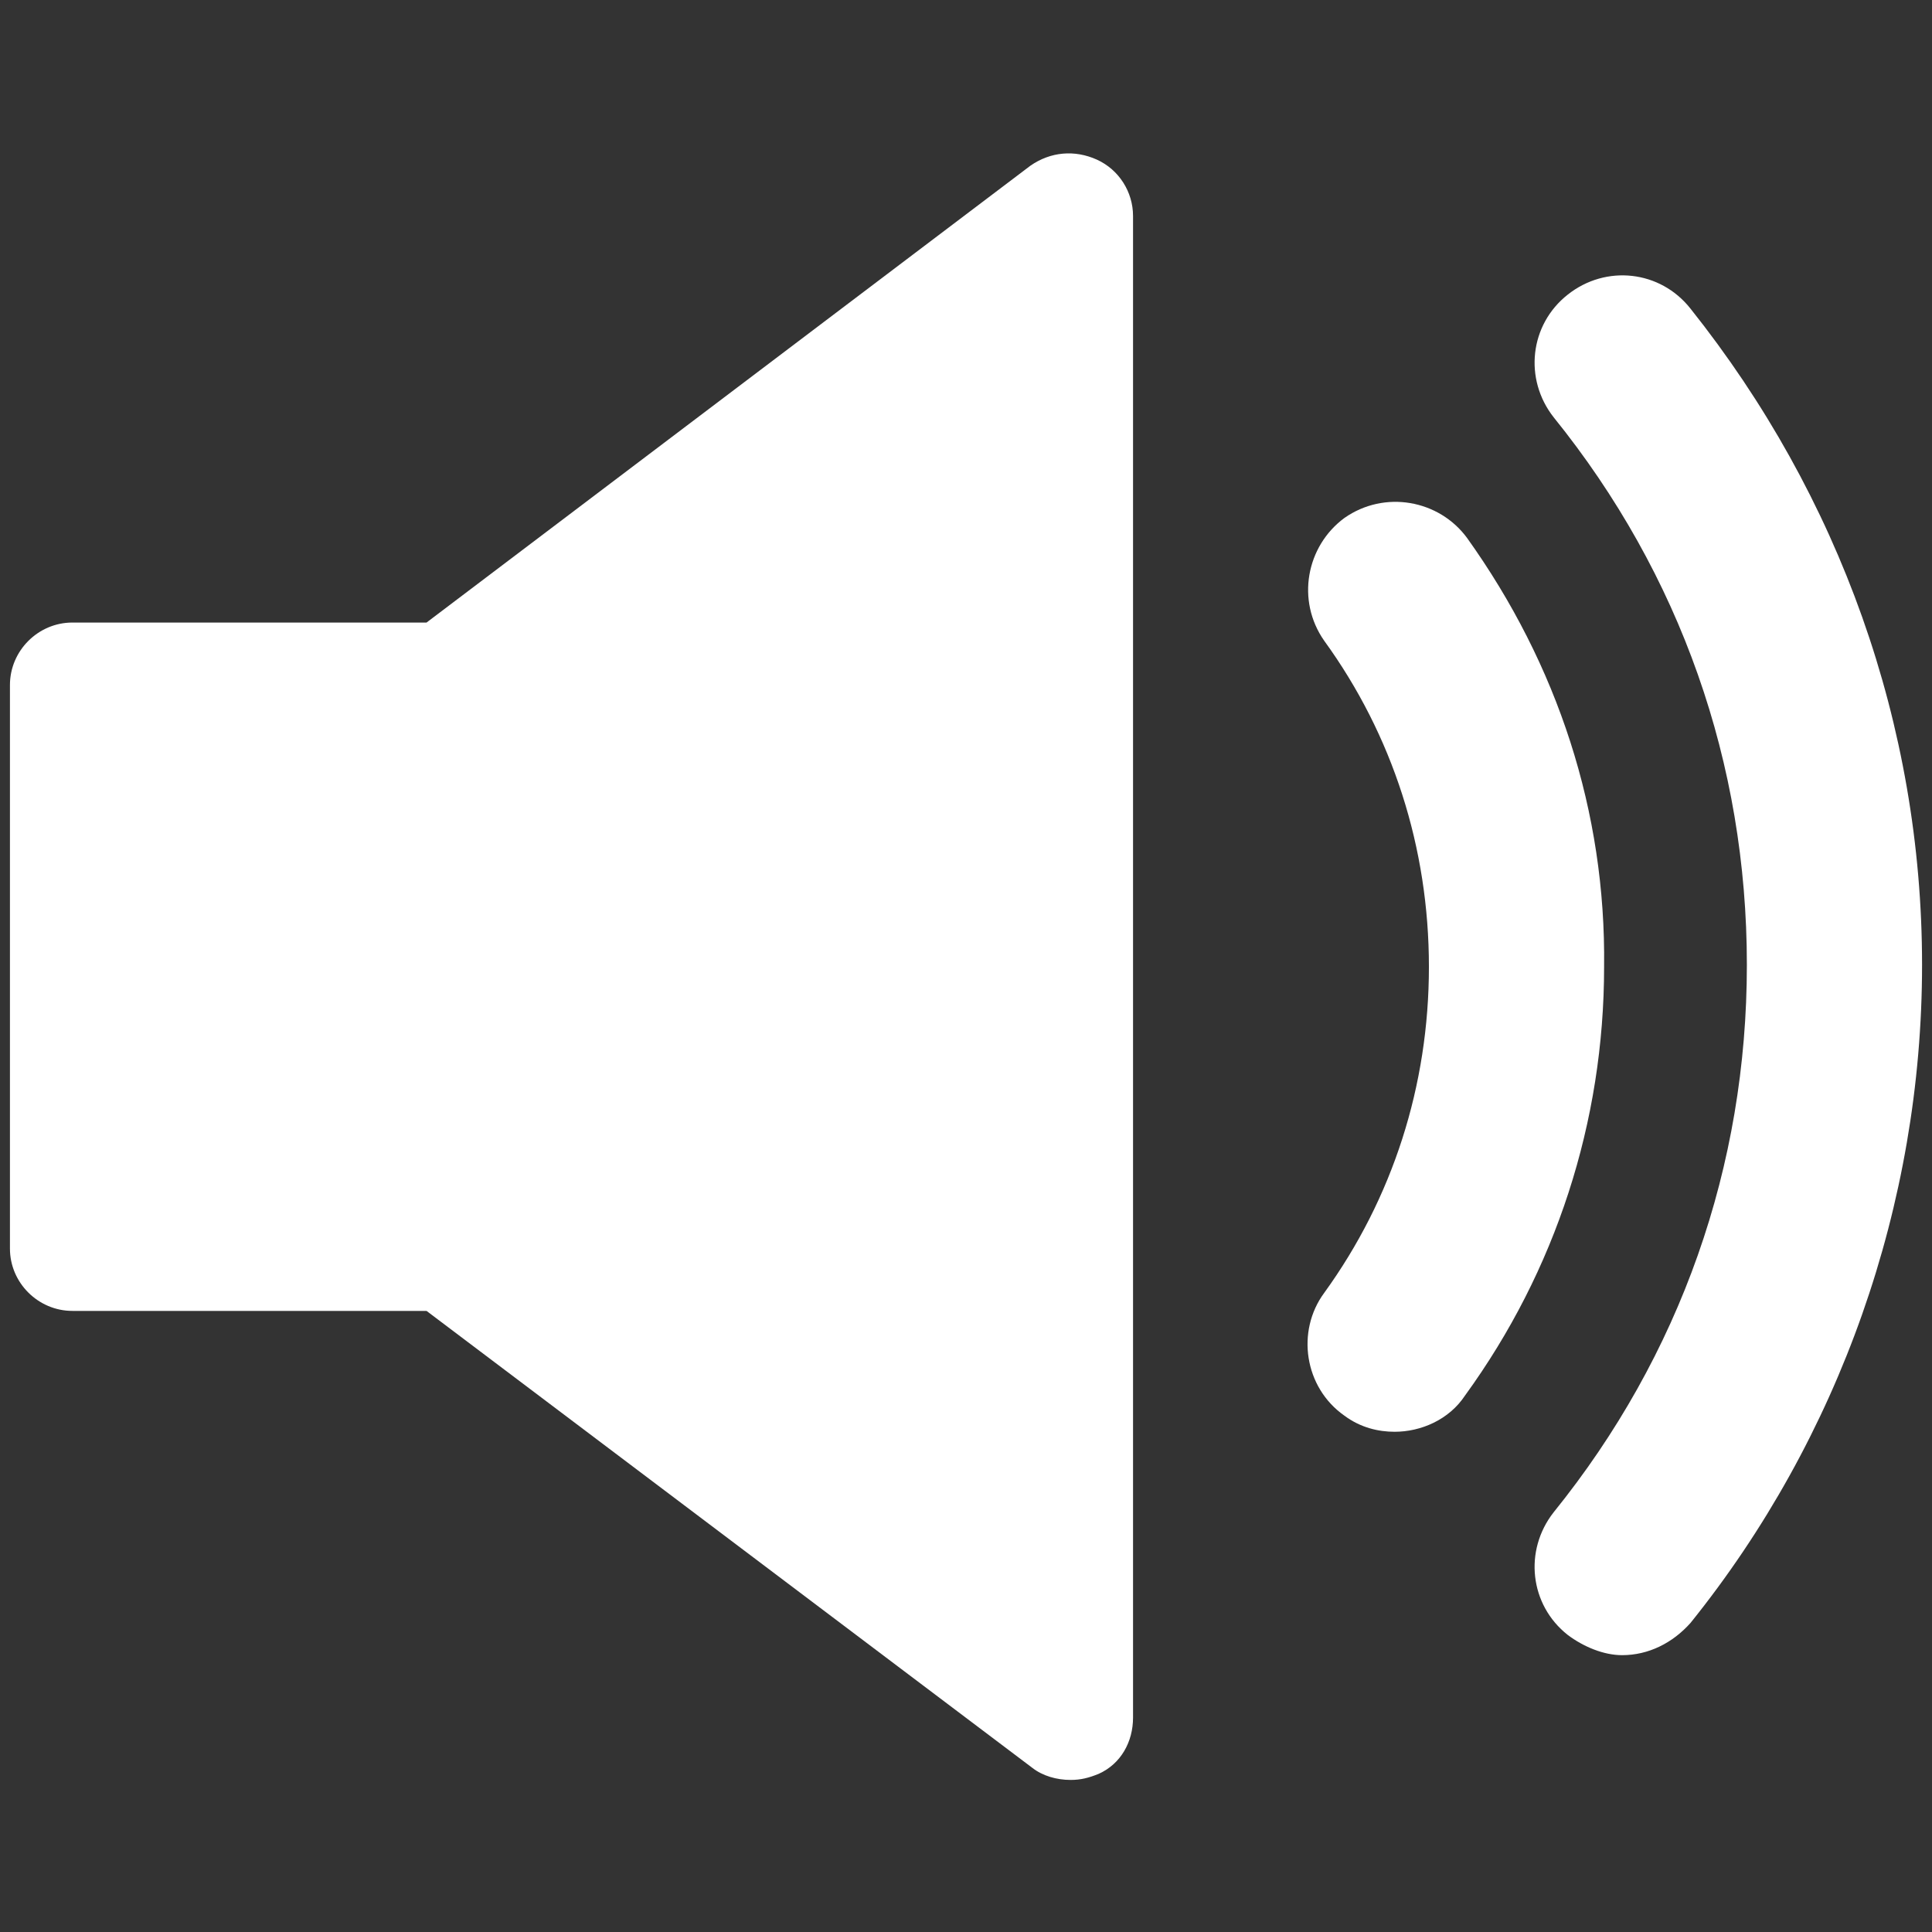 <svg version="1.0" preserveAspectRatio="xMidYMid meet" height="500" viewBox="0 0 375 375" zoomAndPan="magnify" width="500" xmlns:xlink="http://www.w3.org/1999/xlink" xmlns="http://www.w3.org/2000/svg"><rect x="0" y="0" width="375" height="375" fill="#333333" stroke="none"/><defs><clipPath id="6d0f7824cc"><path clip-rule="nonzero" d="M 1.93 29.766 L 220 29.766 L 220 345.484 L 1.93 345.484 Z M 1.93 29.766"></path></clipPath></defs><path fill-rule="nonzero" fill-opacity="1" d="M 284.766 104.43 C 279.328 97.016 268.754 95.07 260.945 100.539 C 253.531 106.012 251.555 116.555 257.023 124.363 C 270.336 142.715 277.352 164.594 277.352 187.656 C 277.352 210.691 270.336 232.566 257.023 250.953 C 251.555 258.367 253.137 269.305 260.945 274.777 C 264.074 277.113 267.566 277.906 270.695 277.906 C 275.805 277.906 281.273 275.566 284.371 270.855 C 301.965 246.637 311.355 217.742 311.355 187.656 C 311.719 157.574 302.359 129.043 284.766 104.43" fill="#ffffff"></path><path fill-rule="nonzero" fill-opacity="1" d="M 328.129 59.914 C 322.262 52.469 311.719 51.312 304.305 57.18 C 296.891 63.012 295.738 73.59 301.57 81 C 326.184 111.48 339.066 148.184 339.066 187.262 C 339.066 226.34 326.184 263.047 301.57 293.523 C 295.738 300.938 296.891 311.516 304.305 317.348 C 307.434 319.688 311.324 321.266 314.848 321.266 C 319.957 321.266 324.633 318.926 328.129 315.008 C 357.055 279.059 373.07 233.754 373.07 187.262 C 373.07 140.77 357.055 96.223 328.129 59.914" fill="#ffffff"></path><g clip-path="url(#6d0f7824cc)"><path fill-rule="nonzero" fill-opacity="1" d="M 212.902 30.984 C 208.586 29.039 203.91 29.438 199.988 32.172 L 82.789 120.836 L 14.055 120.836 C 7.398 120.836 1.93 126.309 1.93 132.961 L 1.93 242.355 C 1.93 248.977 7.398 254.445 14.055 254.445 L 82.789 254.445 L 200.383 343.145 C 202.359 344.695 205.094 345.484 207.797 345.484 C 209.773 345.484 211.32 345.09 213.266 344.297 C 217.582 342.355 219.922 338.07 219.922 333.391 L 219.922 41.926 C 219.922 37.246 217.188 32.93 212.902 30.984" fill="#ffffff"></path></g></svg>